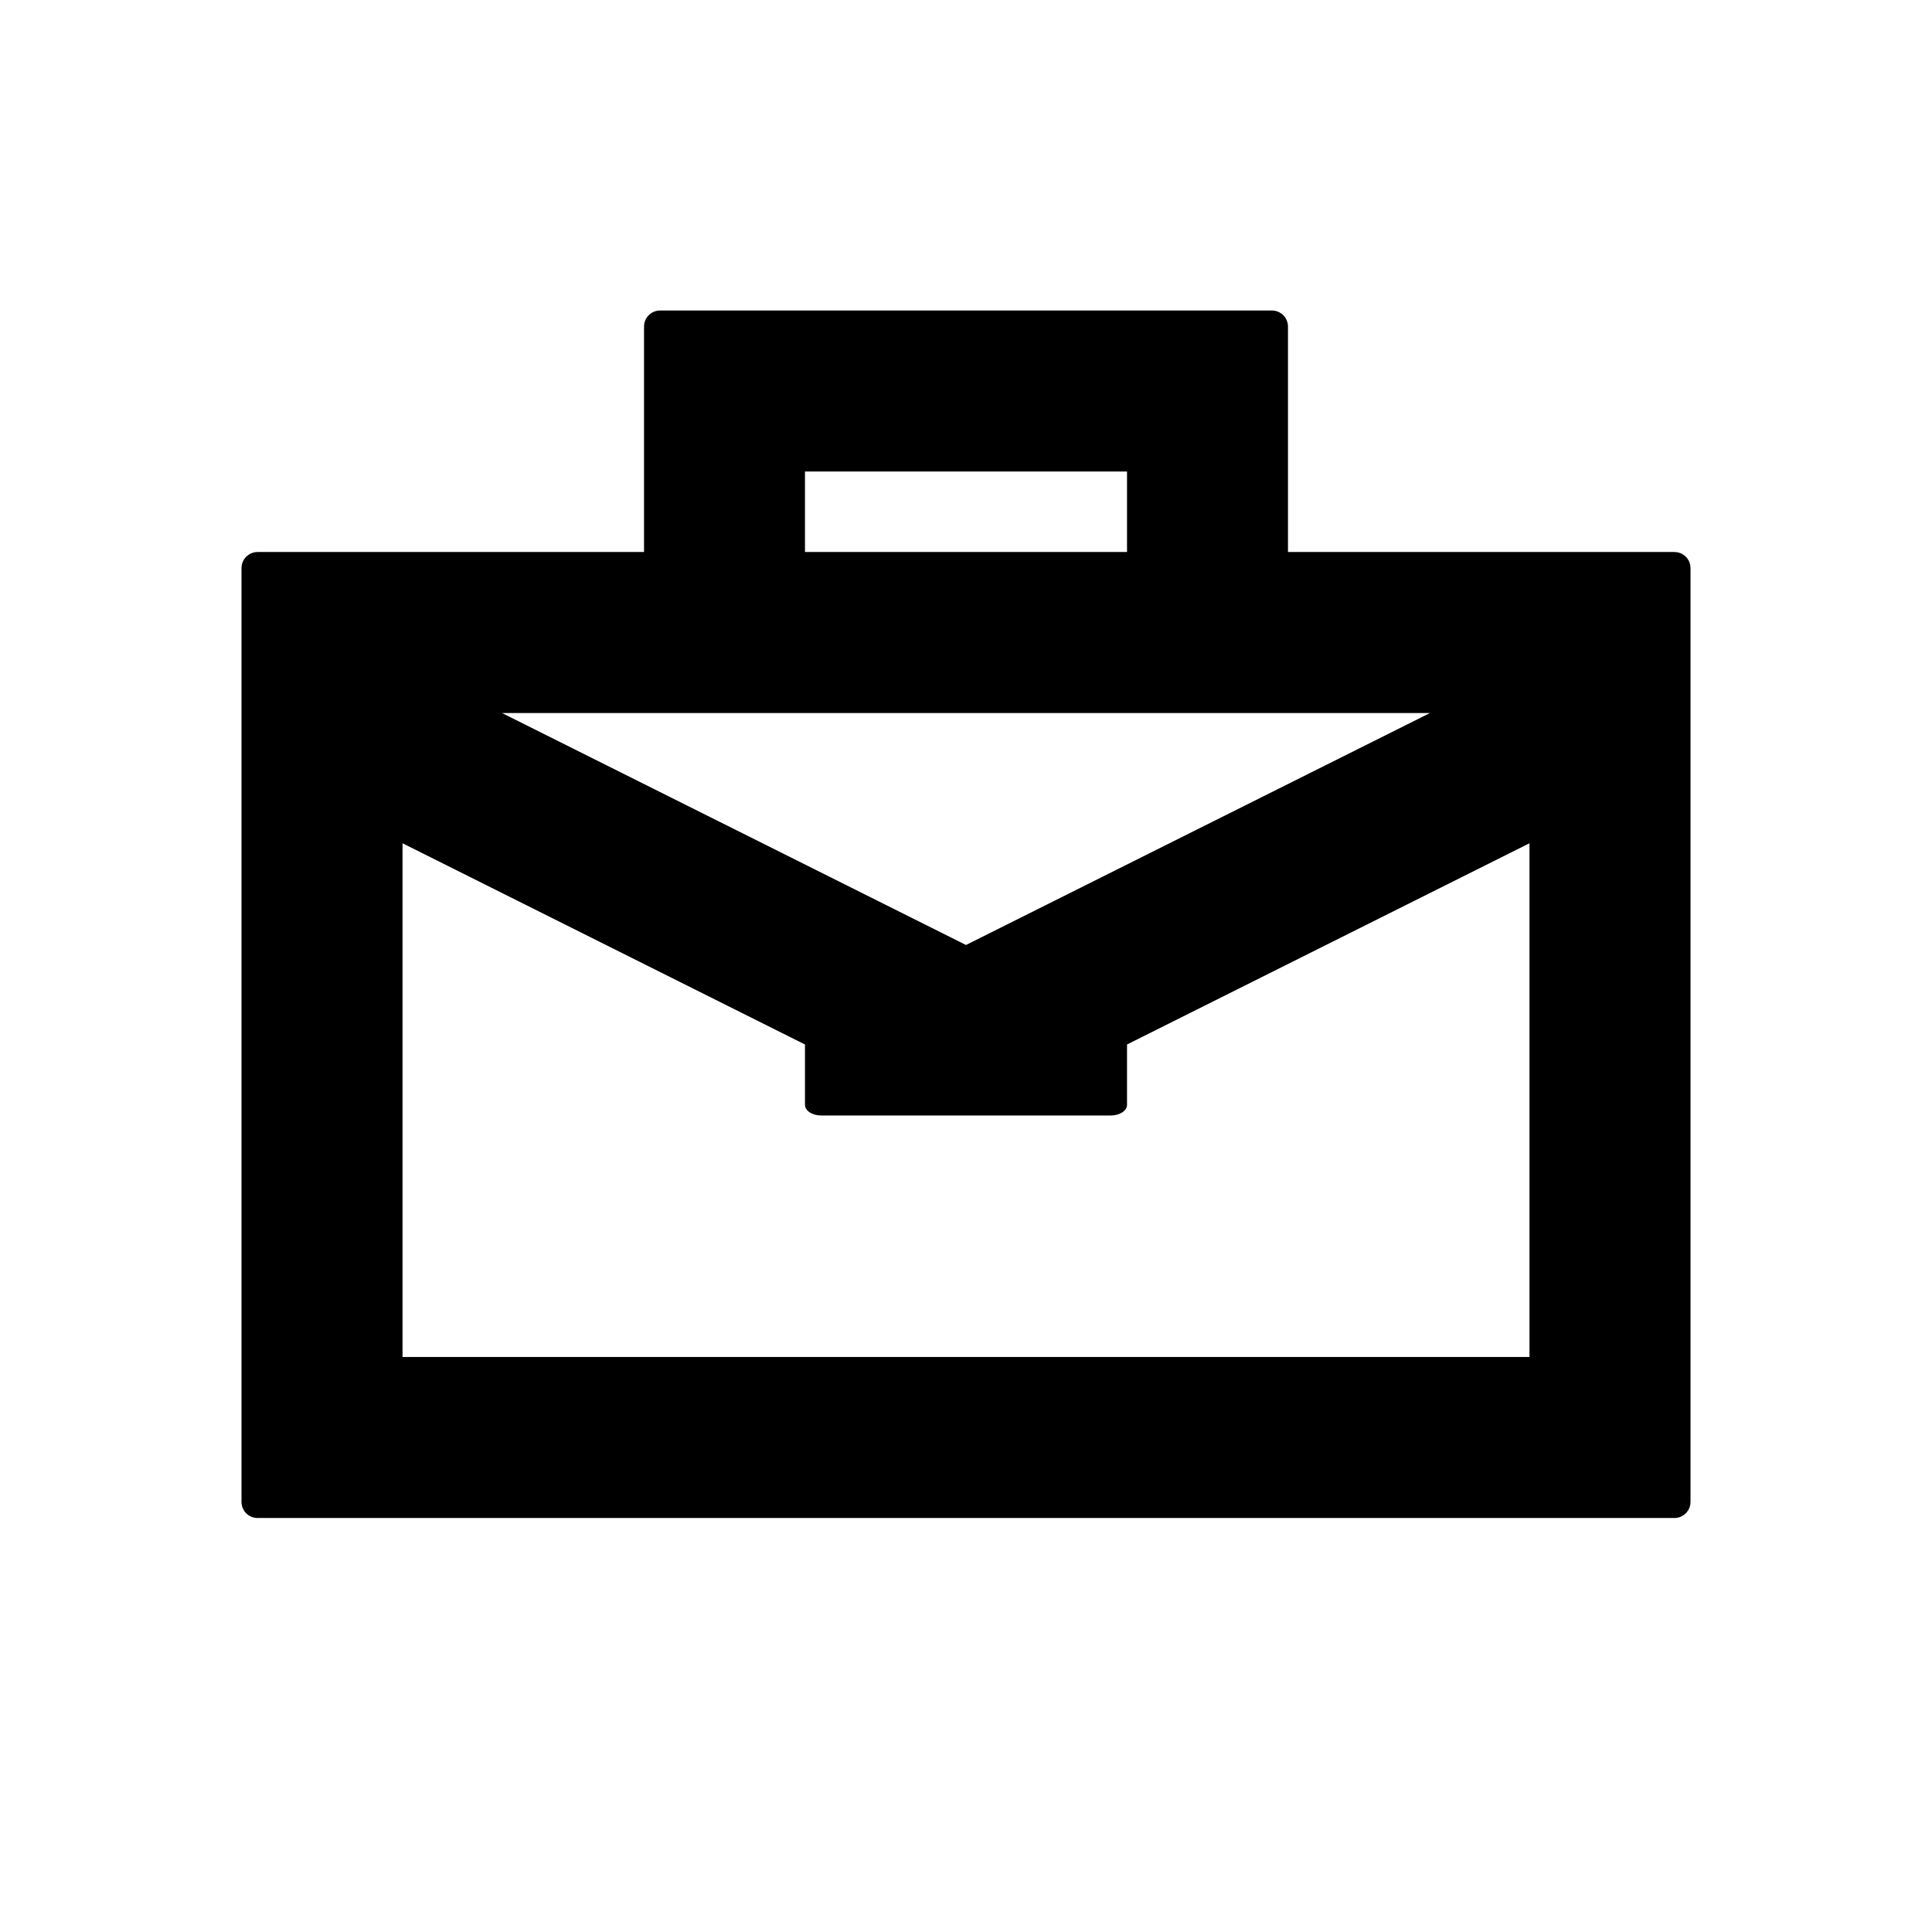 <svg width="32" height="32" viewBox="0 0 32 32" fill="none" xmlns="http://www.w3.org/2000/svg">
<path fill-rule="evenodd" clip-rule="evenodd" d="M13.333 7.81V9.143H18.667V7.81H13.333ZM10.667 5.41V9.143H4.267C4.119 9.143 4 9.262 4 9.41V24.876C4 25.024 4.119 25.143 4.267 25.143H27.733C27.881 25.143 28 25.024 28 24.876V9.41C28 9.262 27.881 9.143 27.733 9.143H21.333V5.41C21.333 5.262 21.214 5.143 21.067 5.143H10.933C10.786 5.143 10.667 5.262 10.667 5.41ZM10.933 11.81H21.067H23.685L16 15.652L8.315 11.81H10.933ZM6.667 13.967V22.476H25.333V13.967L18.667 17.3V18.299C18.667 18.397 18.547 18.476 18.4 18.476H13.6C13.453 18.476 13.333 18.397 13.333 18.299V17.3L6.667 13.967Z" fill="black"/>
</svg>
